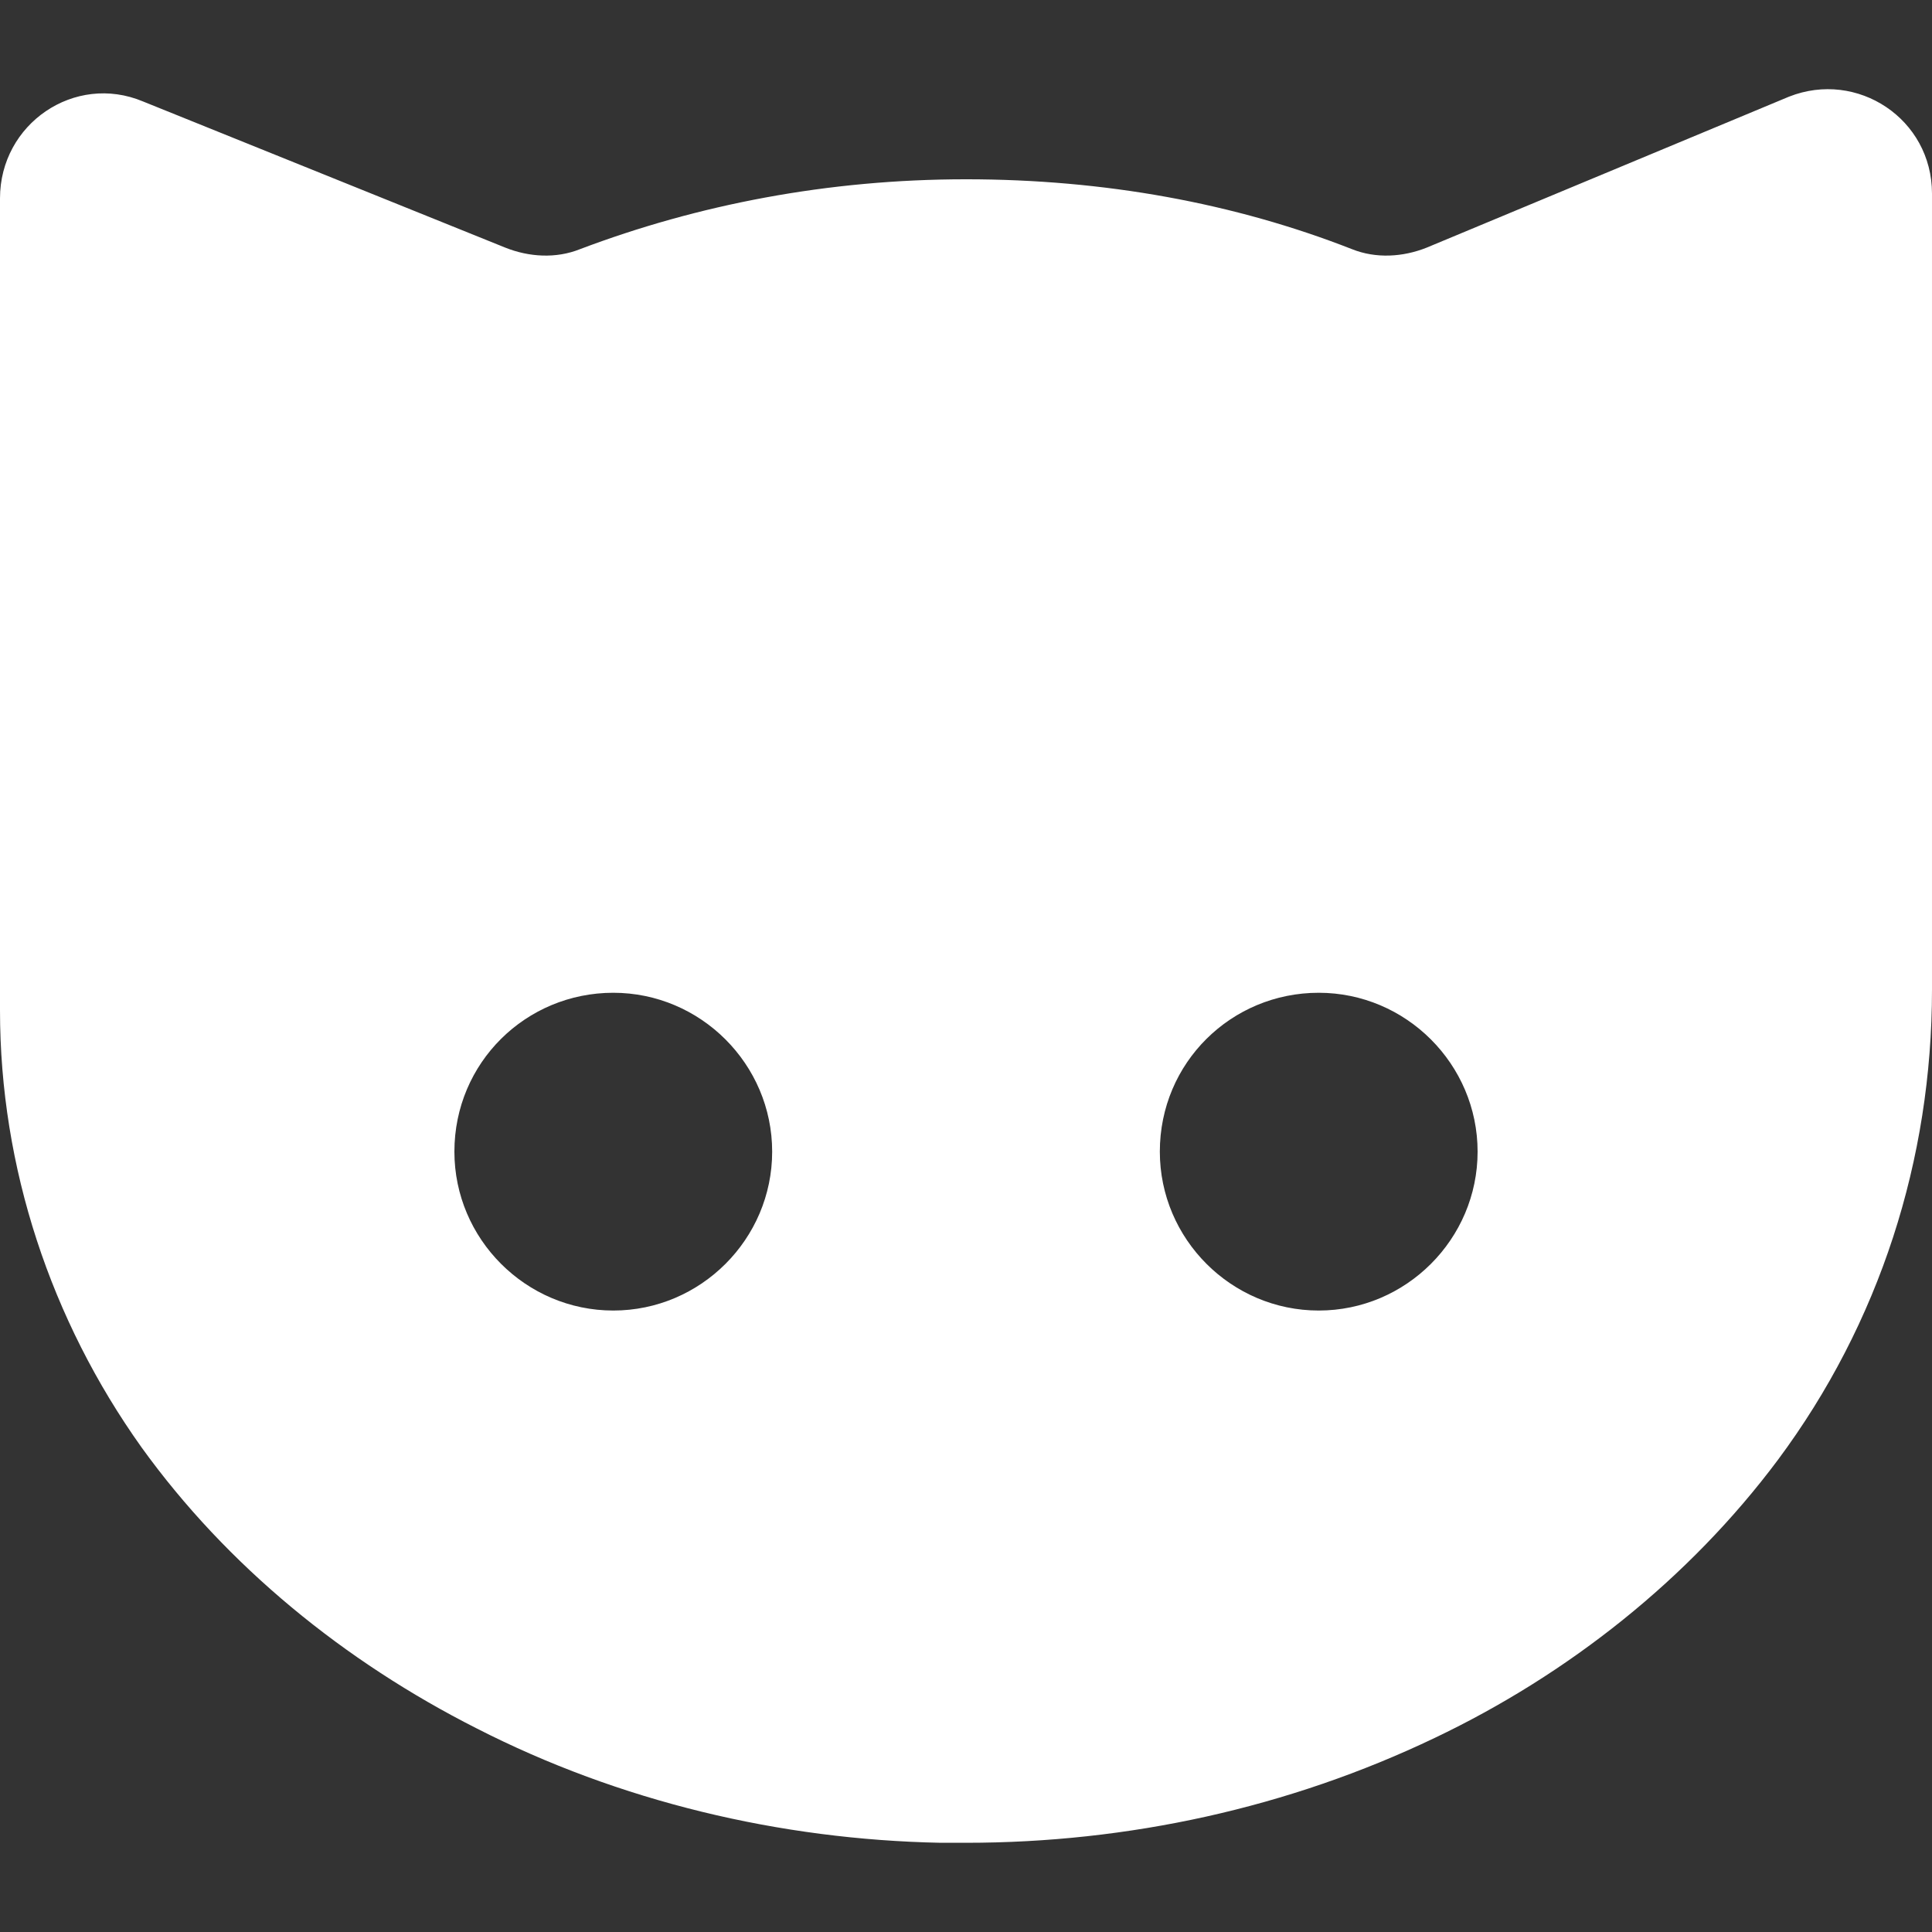 <?xml version="1.0" encoding="iso-8859-1"?>
<!-- Uploaded to: SVG Repo, www.svgrepo.com, Generator: SVG Repo Mixer Tools -->
<!DOCTYPE svg PUBLIC "-//W3C//DTD SVG 1.1//EN" "http://www.w3.org/Graphics/SVG/1.1/DTD/svg11.dtd">
<svg fill="#FFFFFF" version="1.1" id="Capa_1" xmlns="http://www.w3.org/2000/svg" xmlns:xlink="http://www.w3.org/1999/xlink" 
	 width="800px" height="800px" viewBox="0 0 121.6 121.6" xml:space="preserve"
	>
<rect x="0" y="0" width="121.6" height="121.6" fill="#333333" stroke="none"/>
<g>
	<path d="M30,108.785c9,4.601,19.1,7,29.2,7.2c0.5,0,1.1,0,1.6,0c10.2,0,20.3-2.2,29.5-6.6c8.399-4,16-10,21.601-17.5
		c6.399-8.601,9.699-18.9,9.699-29.601c0-6.8,0-13.5,0-20.3c0-7.4,0-14.7,0-22.1c0-2.6,0-5.2,0-7.7c0-4.7-4.699-7.8-9-6.1l-22.8,9.5
		c-1.5,0.6-3.2,0.7-4.7,0.1c-7.4-2.9-15.6-4.4-24.3-4.4s-16.9,1.6-24.3,4.4c-1.5,0.6-3.2,0.5-4.7-0.1L9,6.385c-4.3-1.8-9,1.4-9,6.1
		c0,3.5,0,7.1,0,10.6c0,7.3,0,14.6,0,22c0,6.2,0,12.3,0,18.5c0,9.9,3.2,19.5,8.9,27.5C14.3,98.585,21.7,104.585,30,108.785z
		 M83,62.485c5.5,0,10,4.5,10,10s-4.5,10-10,10s-10-4.5-10-10C73,66.886,77.5,62.485,83,62.485z M38.6,62.485c5.5,0,10,4.5,10,10
		s-4.5,10-10,10s-10-4.5-10-10C28.6,66.886,33.1,62.485,38.6,62.485z"/>
</g>
</svg>